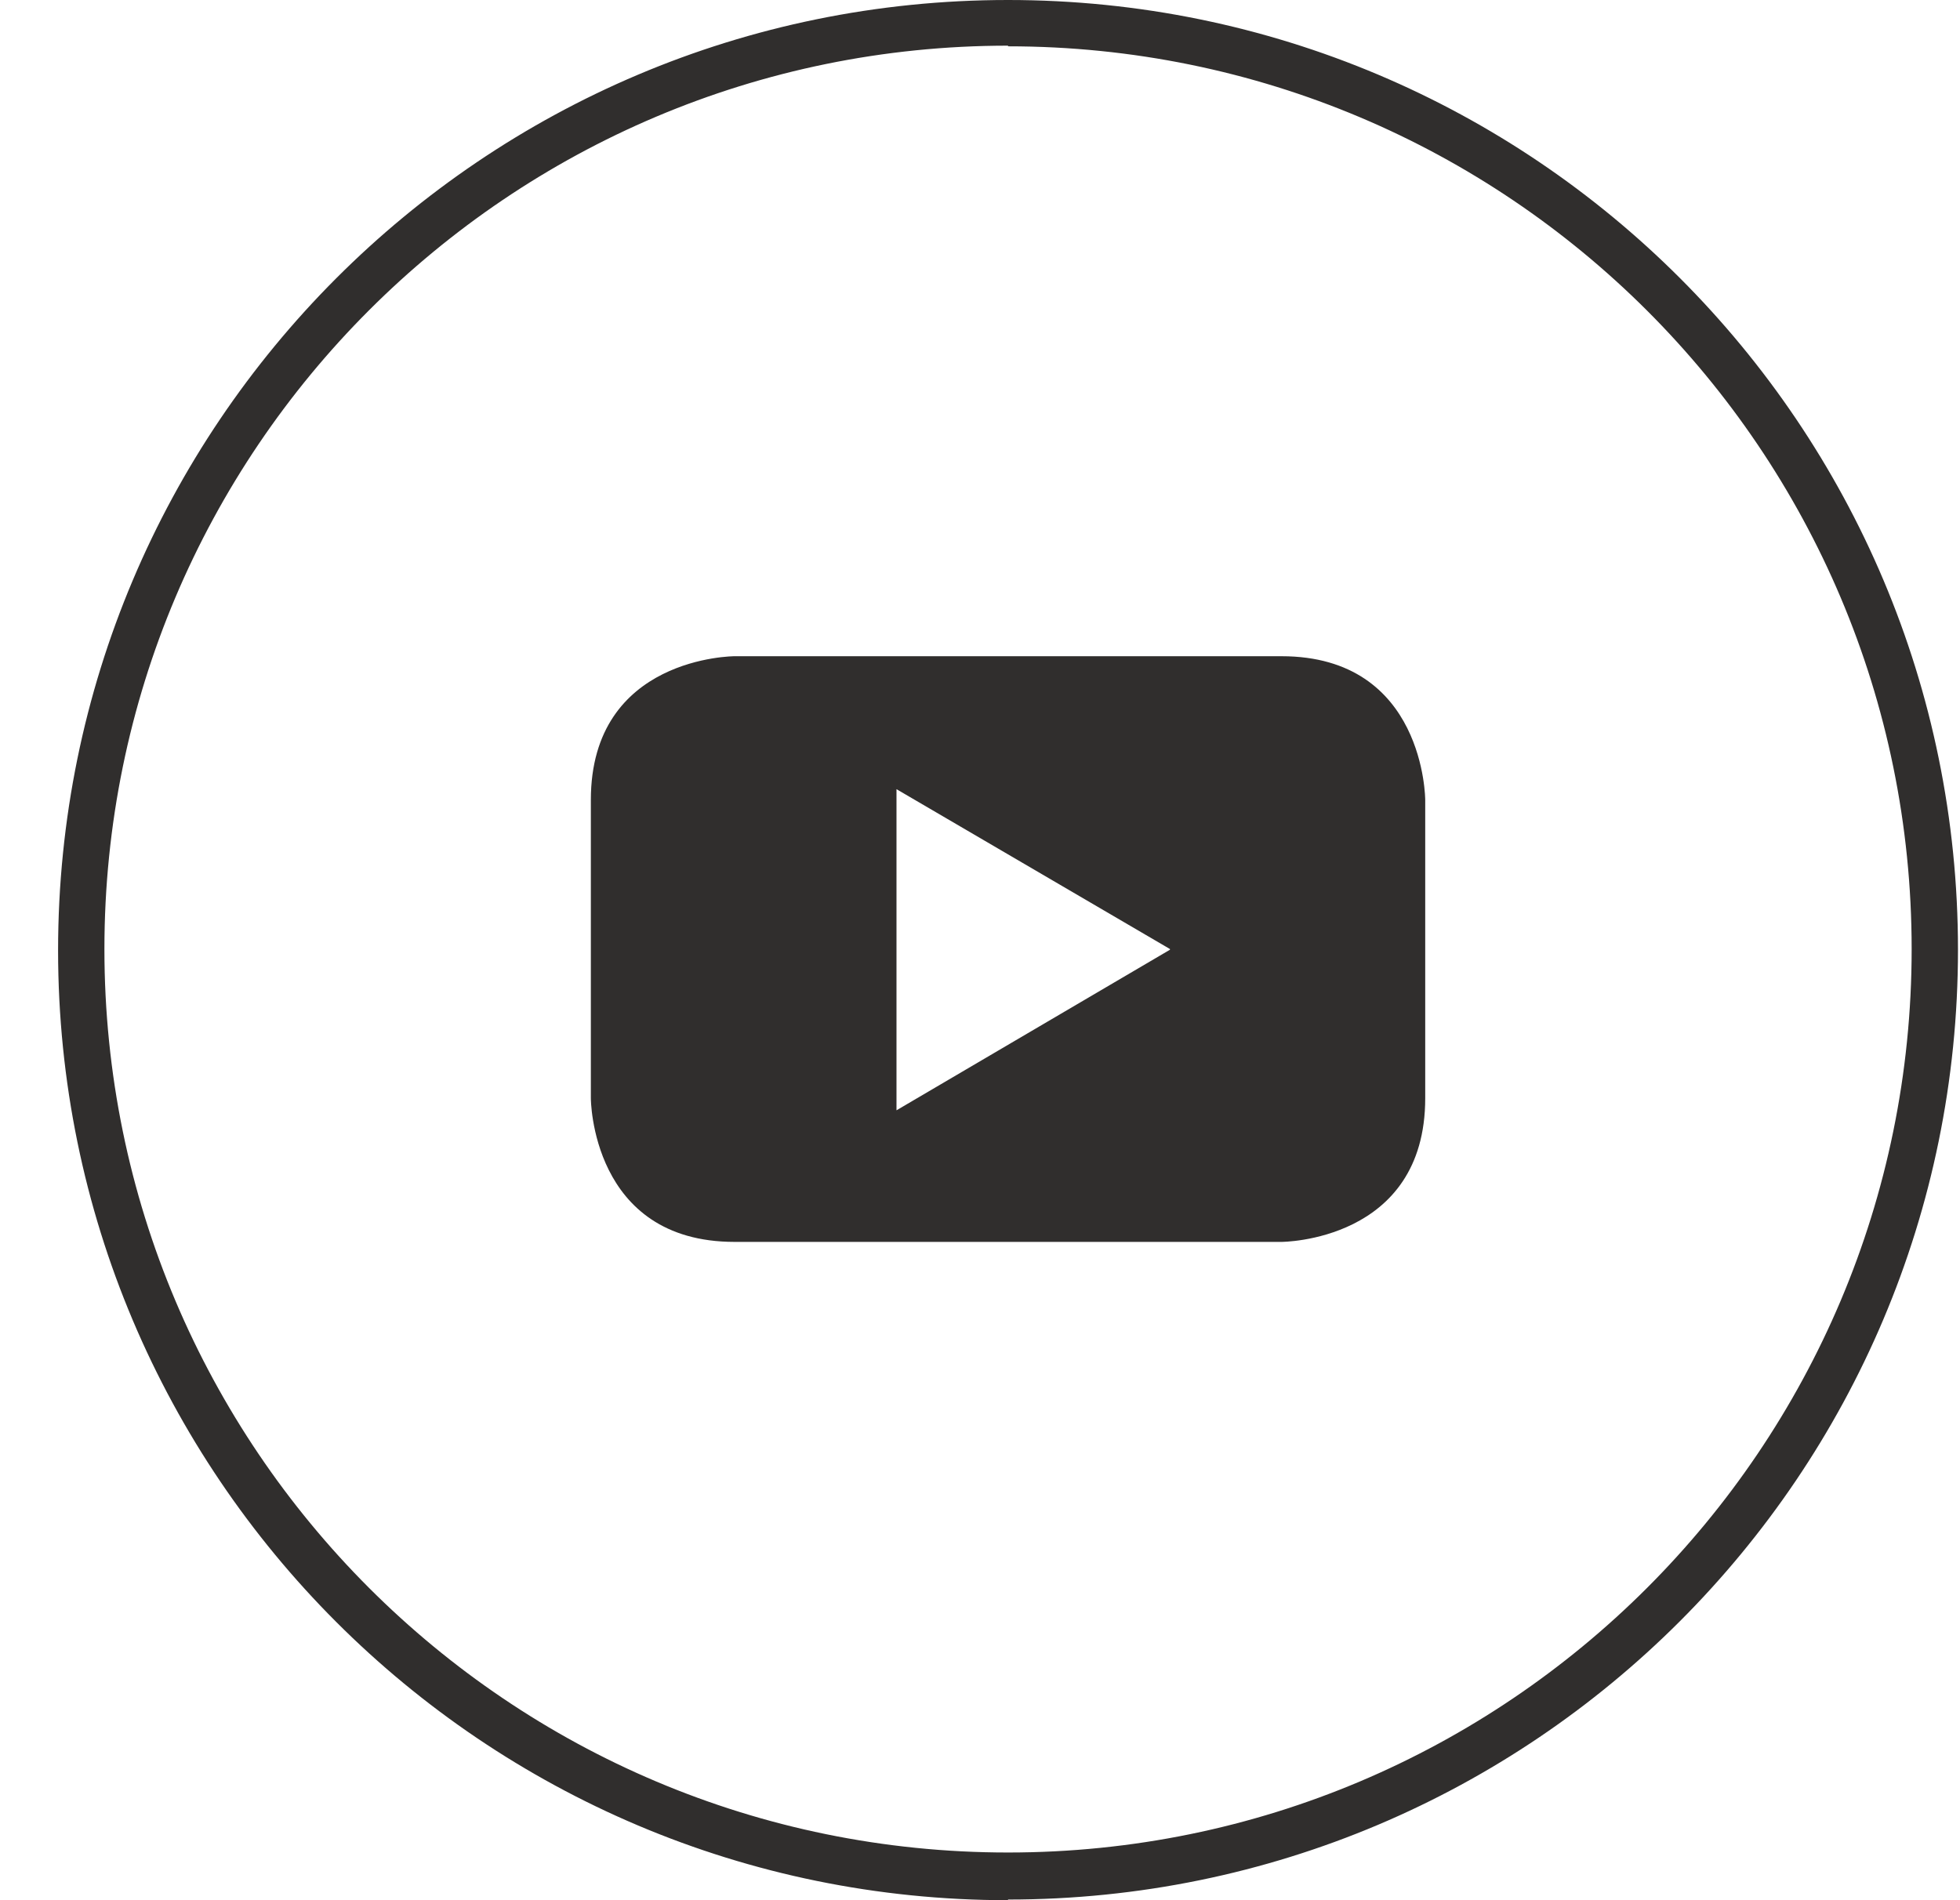 <svg xmlns="http://www.w3.org/2000/svg" width="33" height="32" fill="none" viewBox="0 0 33 32"><path fill="#302E2D" d="M16.972 32C8.138 32 .978 24.84.978 16.006.978 7.17 8.126 0 16.972 0c8.845 0 15.994 7.16 15.994 15.994 0 8.835-7.16 15.995-15.994 15.995m0-31.22C8.567.77 1.758 7.58 1.758 15.983s6.81 15.214 15.214 15.214 15.214-6.81 15.214-15.214S25.376.78 16.972.78"/><path fill="#302E2D" d="m19.698 15.994-4.604 2.704V13.29l4.604 2.692v.011Zm4.298 2.5v-5.022s0-2.421-2.42-2.421h-9.208s-2.42 0-2.42 2.42v5.023s0 2.42 2.42 2.42h9.207s2.421 0 2.421-2.42Z"/></svg>
